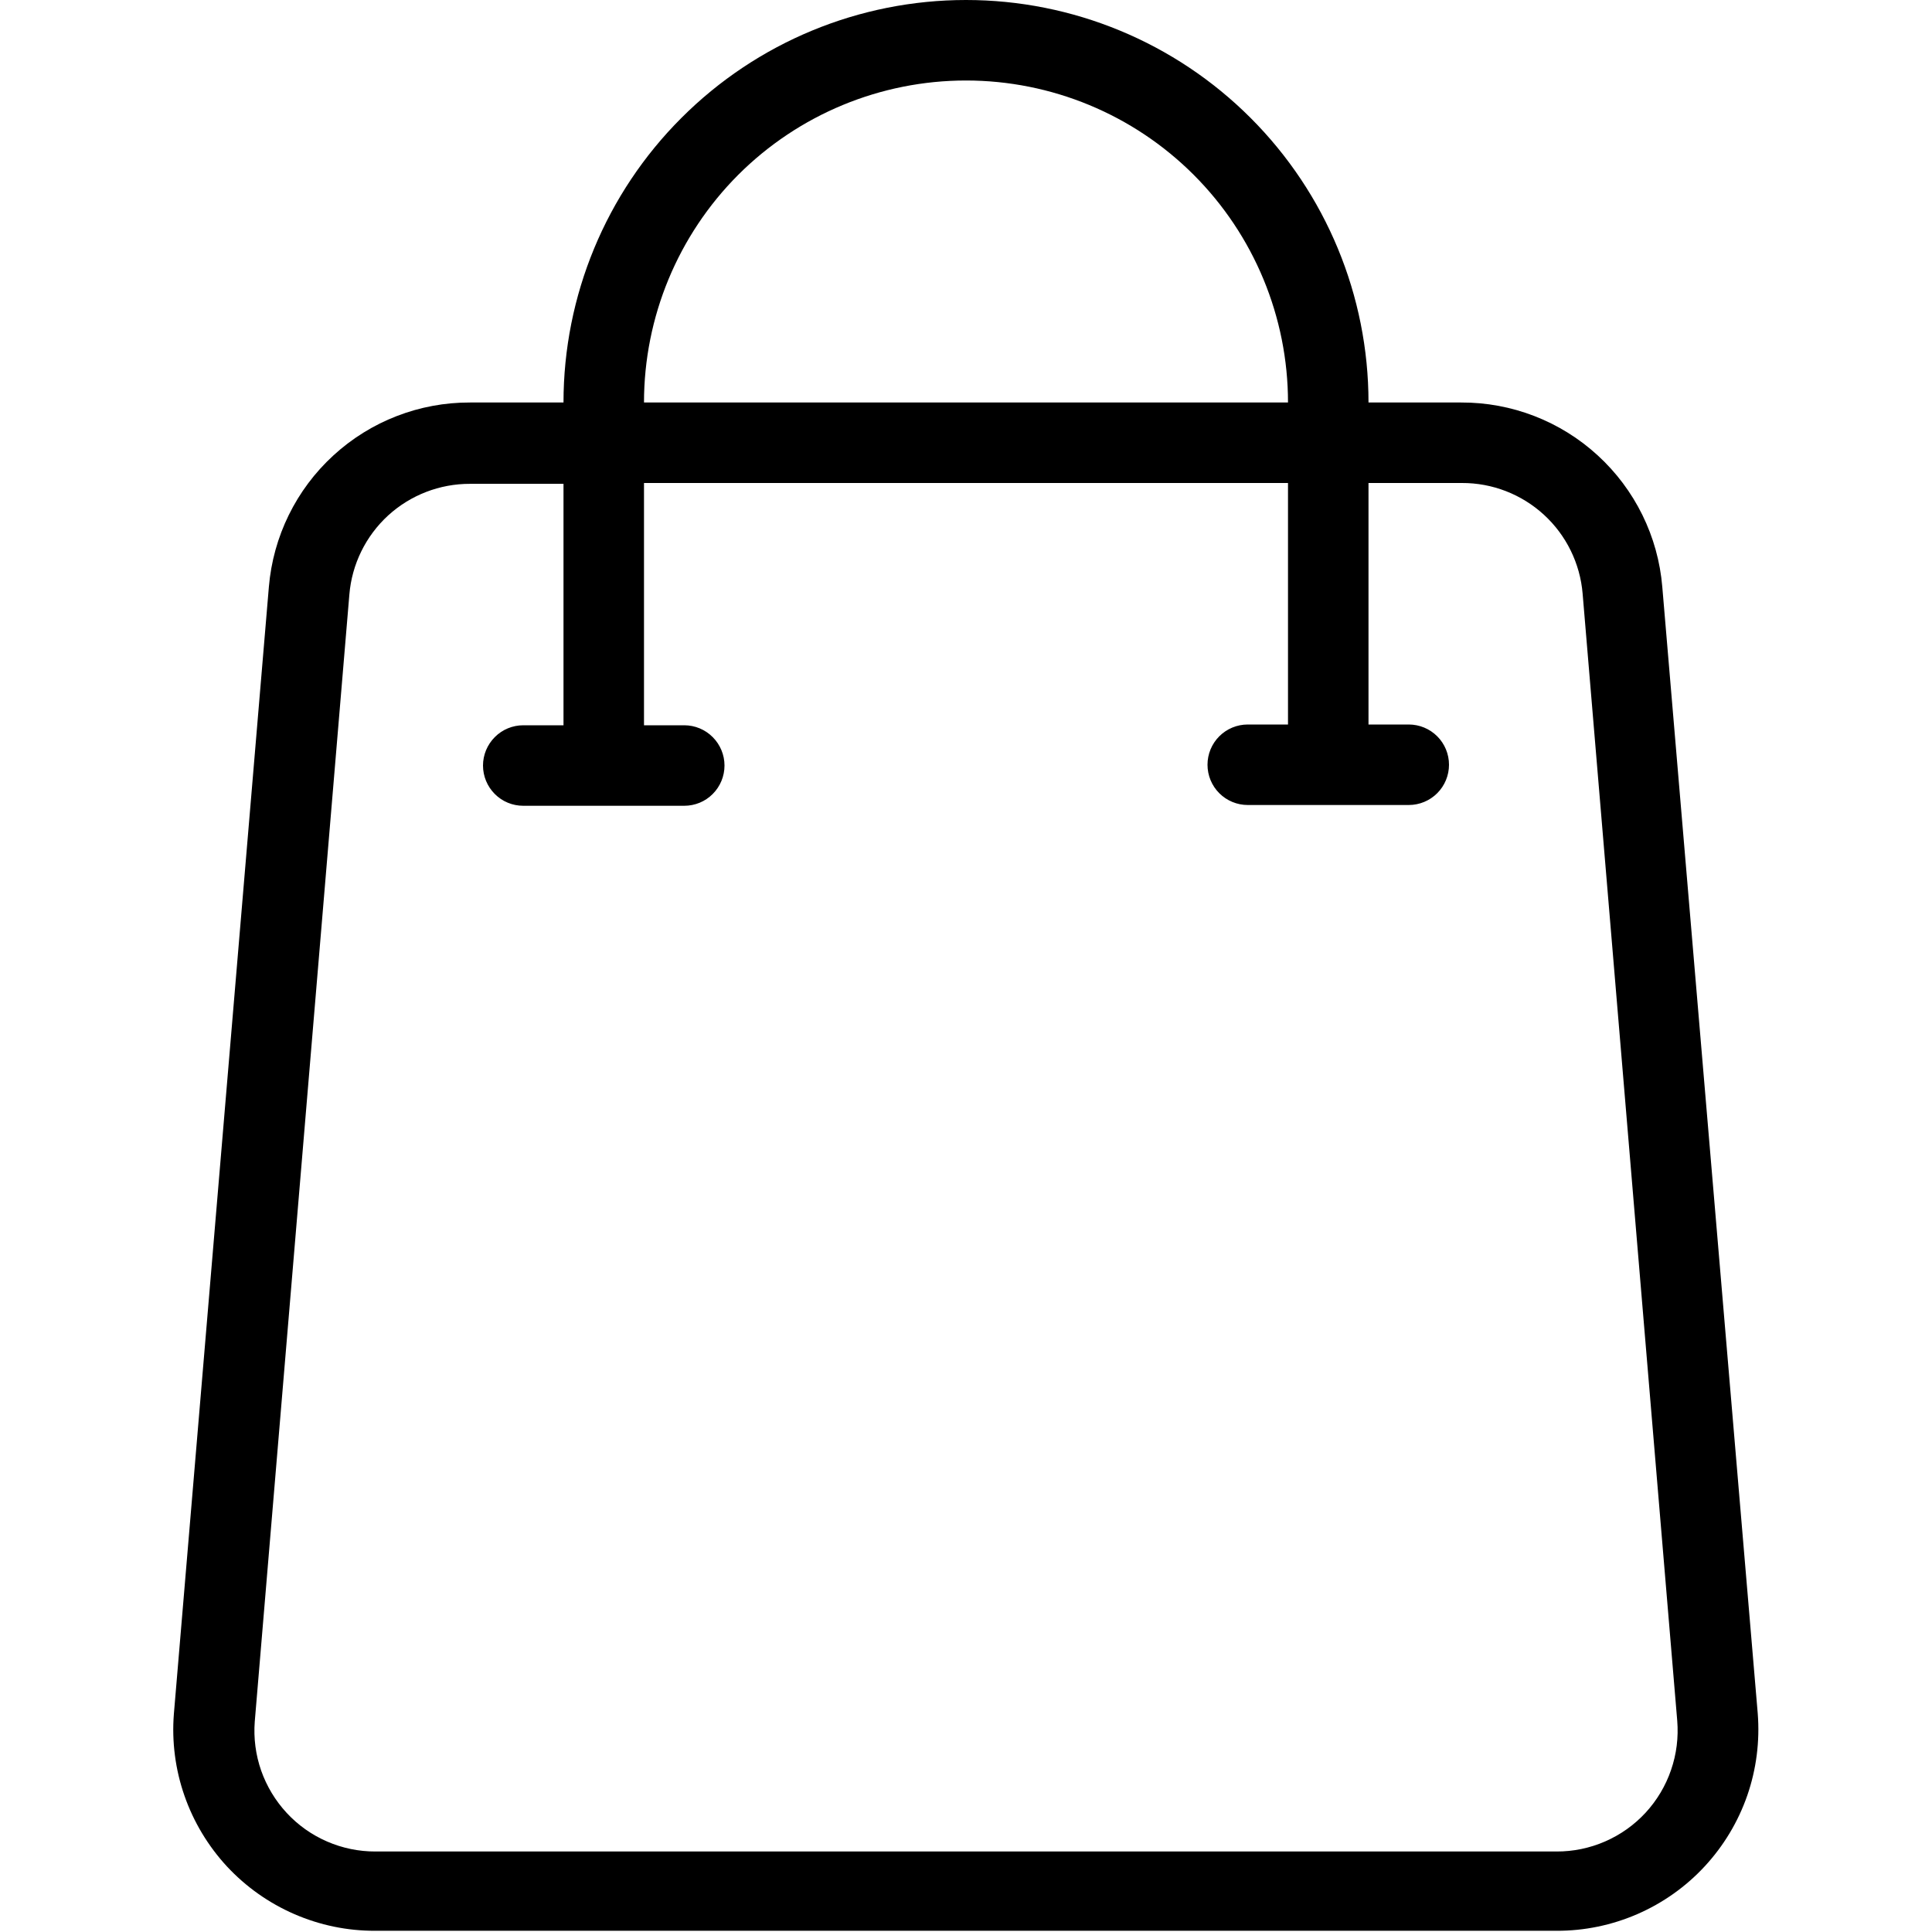 <svg xmlns="http://www.w3.org/2000/svg" fill="none" viewBox="0 0 30 30" height="30" width="30">
<g clip-path="url(#clip0_9_26)">
<path fill="black" d="M25.812 9.113C25.747 8.33 25.388 7.601 24.809 7.071C24.23 6.54 23.473 6.247 22.688 6.25H21.25C21.25 4.592 20.591 3.003 19.419 1.831C18.247 0.658 16.658 0 15 0C13.342 0 11.753 0.658 10.581 1.831C9.408 3.003 8.75 4.592 8.75 6.25H7.3C6.515 6.247 5.757 6.54 5.178 7.071C4.599 7.601 4.241 8.33 4.175 9.113L2.7 26.613C2.666 27.043 2.722 27.476 2.864 27.883C3.006 28.291 3.231 28.665 3.524 28.982C3.818 29.298 4.174 29.55 4.57 29.722C4.966 29.894 5.393 29.983 5.825 29.981H24.169C24.601 29.983 25.029 29.894 25.425 29.722C25.822 29.549 26.178 29.297 26.472 28.979C26.765 28.662 26.99 28.288 27.132 27.879C27.273 27.471 27.328 27.037 27.294 26.606L25.812 9.113ZM15 1.25C16.326 1.25 17.598 1.777 18.535 2.714C19.473 3.652 20 4.924 20 6.25H10C10 4.924 10.527 3.652 11.464 2.714C12.402 1.777 13.674 1.25 15 1.25ZM24.169 28.75H5.831C5.572 28.751 5.316 28.698 5.079 28.595C4.841 28.492 4.628 28.341 4.452 28.151C4.276 27.961 4.141 27.737 4.055 27.493C3.97 27.249 3.936 26.989 3.956 26.731L5.425 9.231C5.464 8.762 5.679 8.324 6.026 8.005C6.374 7.687 6.829 7.511 7.3 7.513H8.75V11.262H8.125C7.959 11.262 7.8 11.328 7.683 11.446C7.566 11.563 7.5 11.722 7.5 11.887C7.5 12.053 7.566 12.212 7.683 12.329C7.8 12.447 7.959 12.512 8.125 12.512H10.625C10.791 12.512 10.95 12.447 11.067 12.329C11.184 12.212 11.25 12.053 11.25 11.887C11.25 11.722 11.184 11.563 11.067 11.446C10.95 11.328 10.791 11.262 10.625 11.262H10V7.5H20V11.25H19.375C19.209 11.25 19.05 11.316 18.933 11.433C18.816 11.55 18.75 11.709 18.75 11.875C18.75 12.041 18.816 12.2 18.933 12.317C19.05 12.434 19.209 12.5 19.375 12.5H21.875C22.041 12.5 22.2 12.434 22.317 12.317C22.434 12.2 22.5 12.041 22.5 11.875C22.5 11.709 22.434 11.55 22.317 11.433C22.2 11.316 22.041 11.25 21.875 11.25H21.25V7.5H22.7C23.171 7.498 23.626 7.674 23.974 7.993C24.321 8.311 24.536 8.749 24.575 9.219L26.044 26.719C26.065 26.978 26.033 27.238 25.948 27.484C25.864 27.73 25.729 27.956 25.553 28.147C25.377 28.338 25.163 28.49 24.924 28.594C24.686 28.698 24.429 28.751 24.169 28.75Z"></path>
</g>
<defs>
<clipPath id="clip0_9_26">
<rect fill="white" height="30" width="30"></rect>
</clipPath>
</defs>
</svg>
